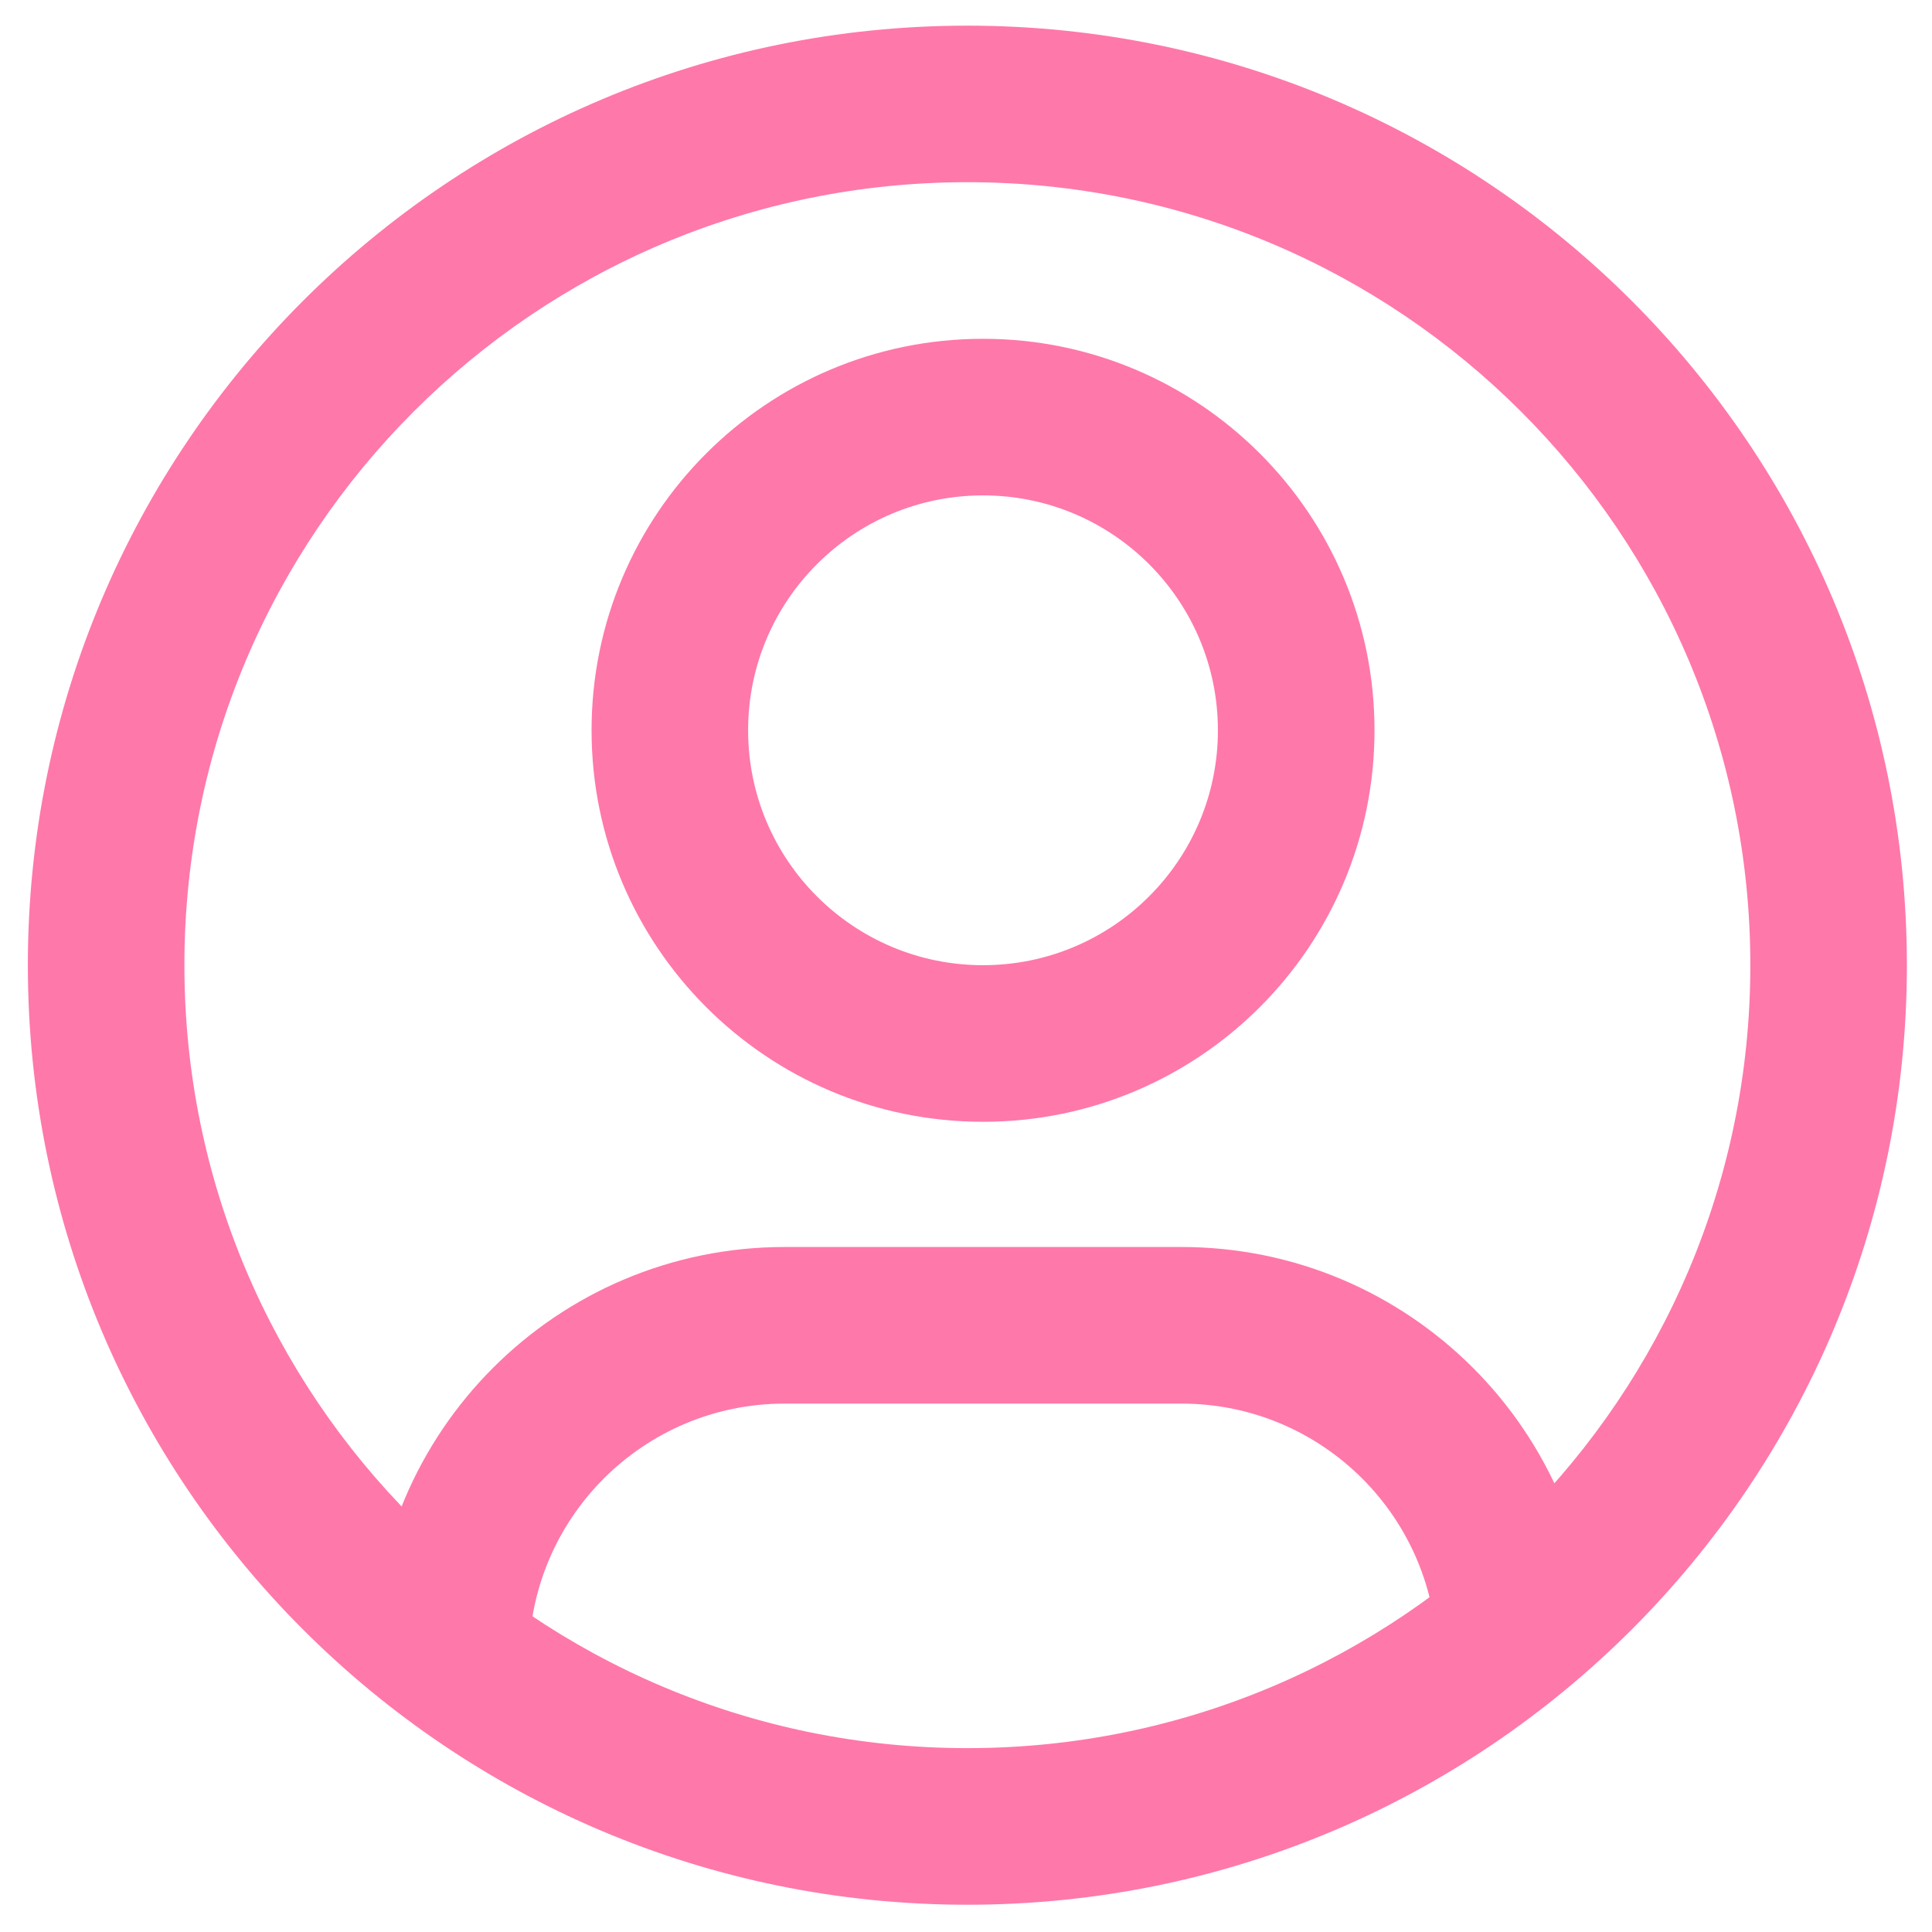 <?xml version="1.0" encoding="UTF-8"?> <svg xmlns="http://www.w3.org/2000/svg" width="36" height="36" viewBox="0 0 36 36" fill="none"><path fill-rule="evenodd" clip-rule="evenodd" d="M0.519 17.985C0.519 8.316 8.357 0.478 18.026 0.478C27.694 0.478 35.532 8.316 35.532 17.985C35.532 27.653 27.694 35.492 18.026 35.492C8.357 35.492 0.519 27.653 0.519 17.985ZM18.026 3.395C9.968 3.395 3.436 9.927 3.436 17.985C3.436 26.042 9.968 32.574 18.026 32.574C26.083 32.574 32.615 26.042 32.615 17.985C32.615 9.927 26.083 3.395 18.026 3.395Z" fill="#FF78AA"></path><path fill-rule="evenodd" clip-rule="evenodd" d="M6.938 30.92C6.938 26.676 10.378 23.236 14.621 23.236H22.013C26.256 23.236 29.697 26.676 29.697 30.92H26.779C26.779 28.288 24.645 26.154 22.013 26.154H14.621C11.989 26.154 9.855 28.288 9.855 30.92H6.938Z" fill="#FF78AA"></path><path fill-rule="evenodd" clip-rule="evenodd" d="M18.317 9.231C15.9 9.231 13.94 11.191 13.94 13.608C13.94 16.025 15.9 17.985 18.317 17.985C20.734 17.985 22.694 16.025 22.694 13.608C22.694 11.191 20.734 9.231 18.317 9.231ZM11.023 13.608C11.023 9.579 14.288 6.313 18.317 6.313C22.346 6.313 25.612 9.579 25.612 13.608C25.612 17.637 22.346 20.903 18.317 20.903C14.288 20.903 11.023 17.637 11.023 13.608Z" fill="#FF78AA"></path></svg> 
